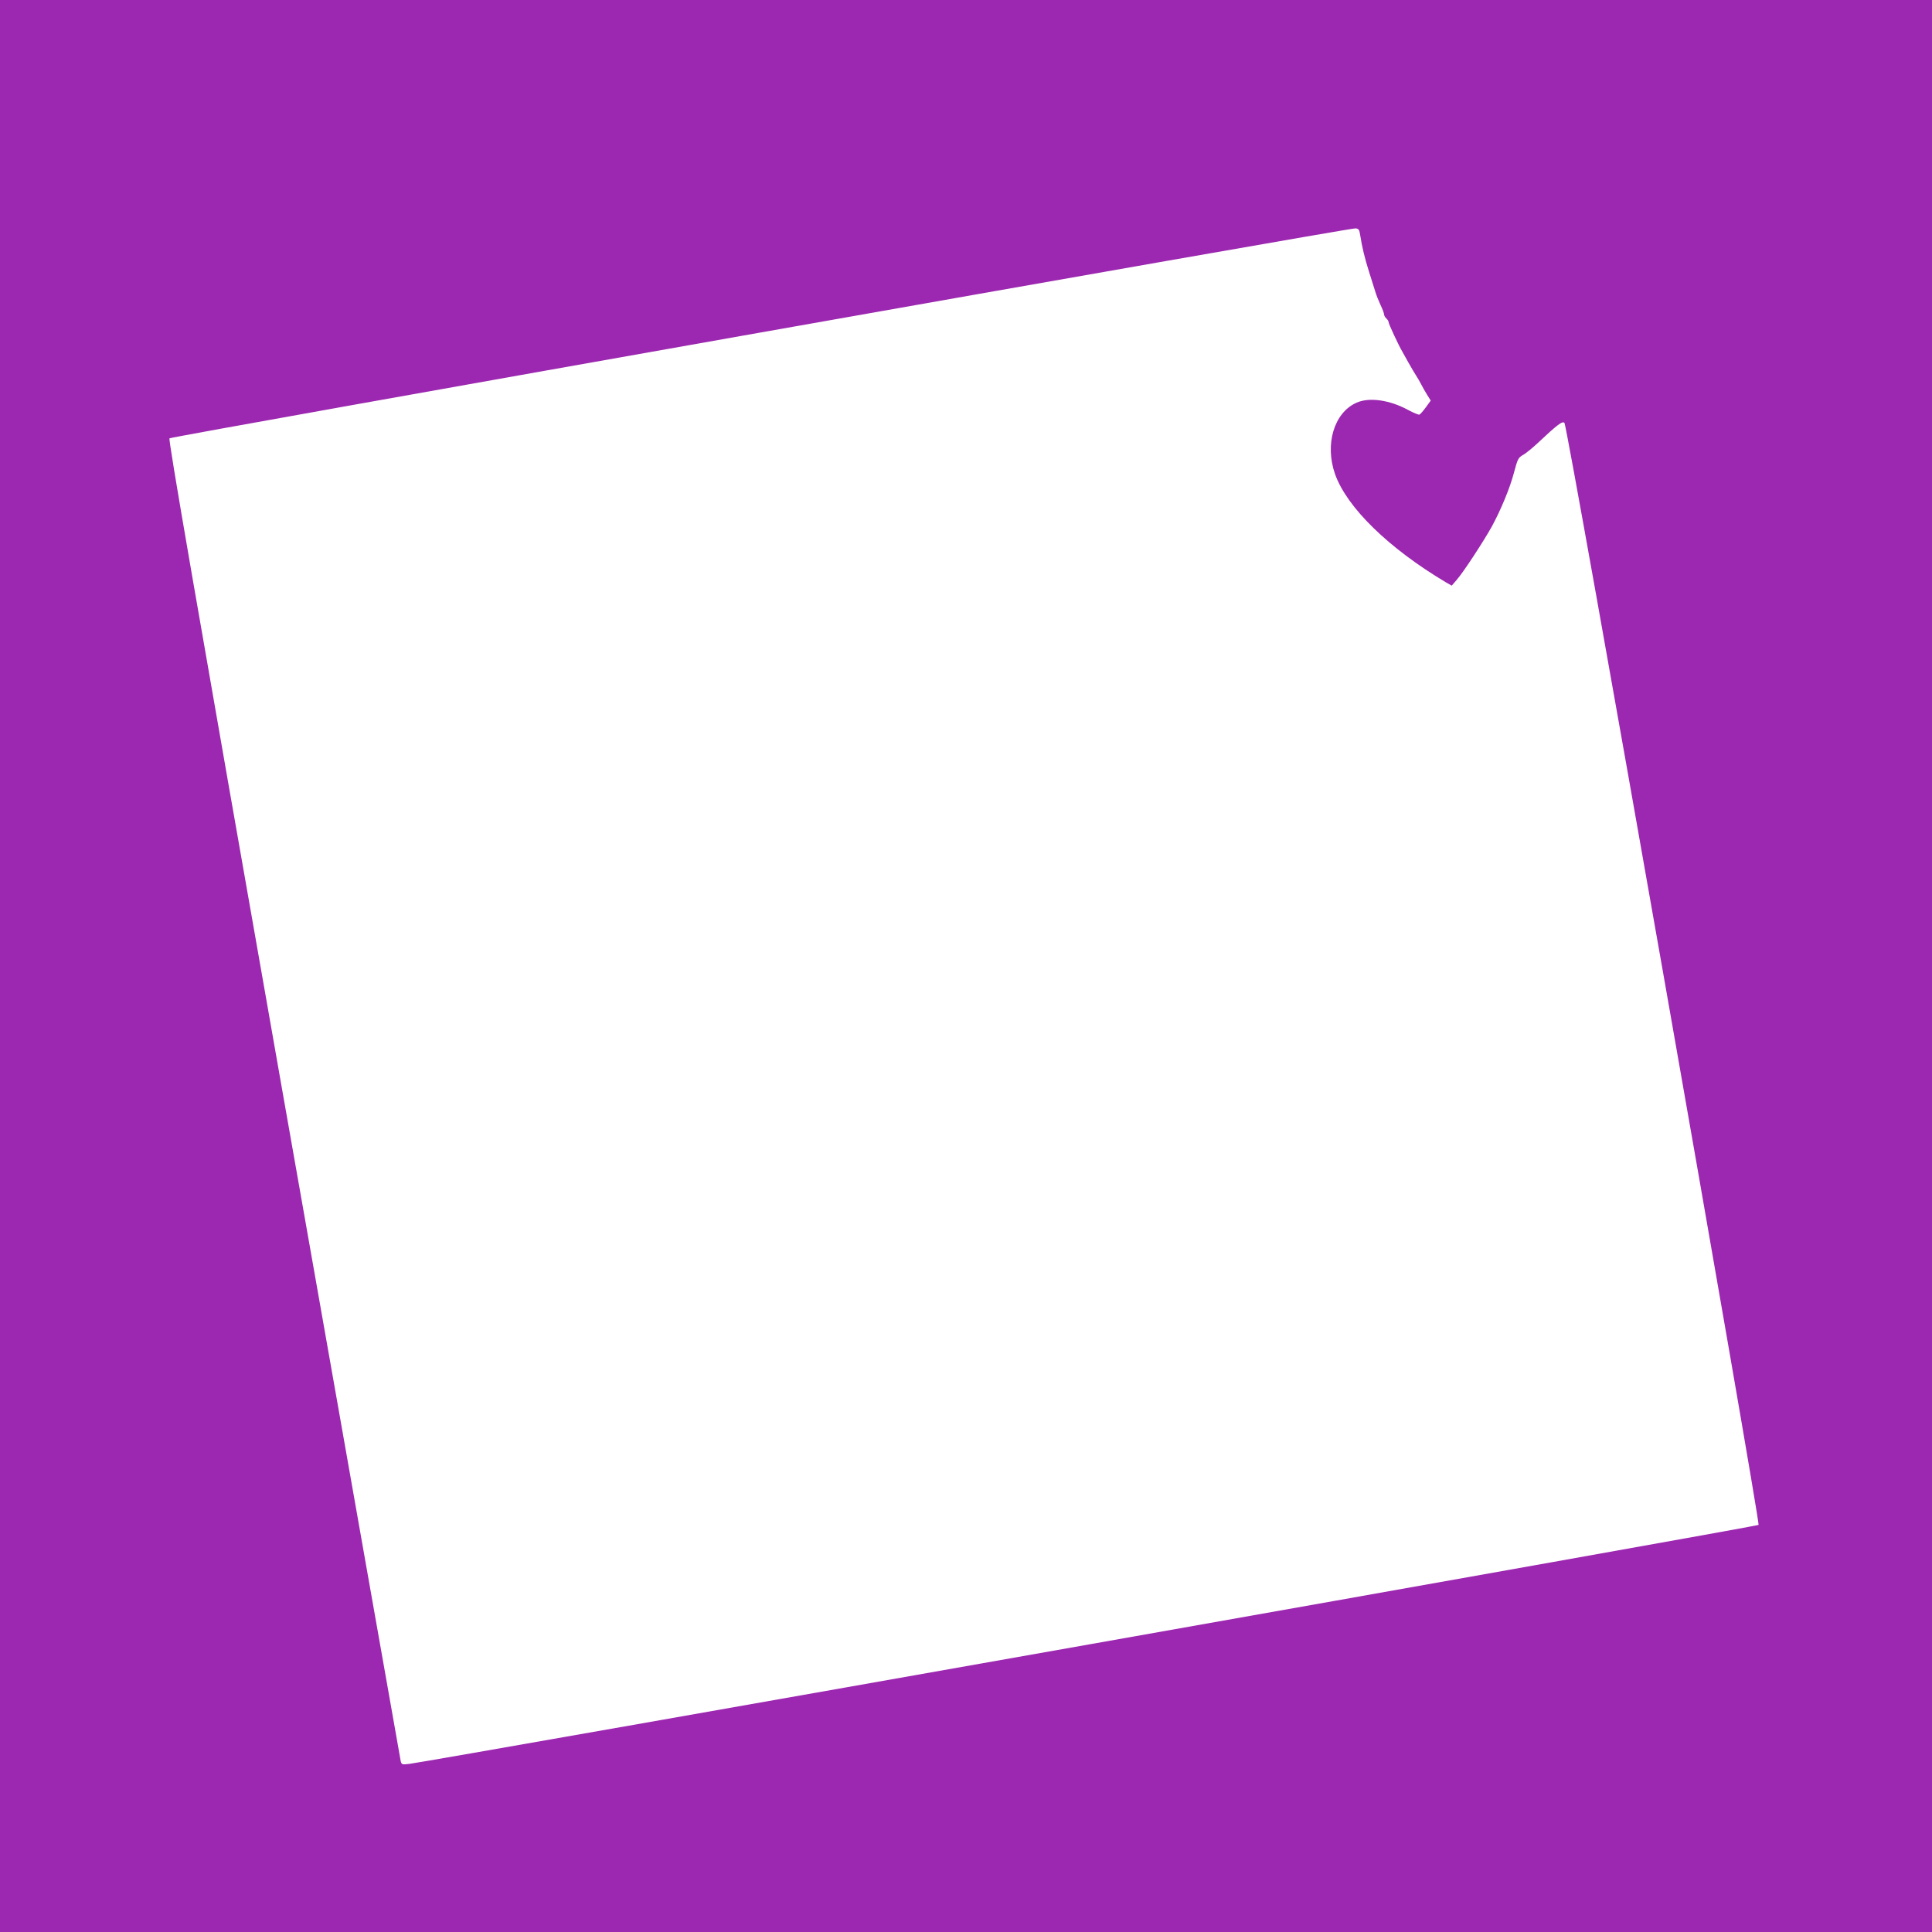 <?xml version="1.0" standalone="no"?>
<!DOCTYPE svg PUBLIC "-//W3C//DTD SVG 20010904//EN"
 "http://www.w3.org/TR/2001/REC-SVG-20010904/DTD/svg10.dtd">
<svg version="1.0" xmlns="http://www.w3.org/2000/svg"
 width="1280pt" height="1280pt" viewBox="0 0 1280 1280"
 preserveAspectRatio="xMidYMid meet">
<g transform="translate(0,1280) scale(0.1,-0.1)"
fill="#9c27b0" stroke="none">
<path d="M0 6400 l0 -6400 6400 0 6400 0 0 6400 0 6400 -6400 0 -6400 0 0
-6400z m9012 4840 c12 -77 30 -152 58 -240 15 -47 33 -105 41 -130 7 -25 24
-66 36 -92 13 -27 23 -54 23 -62 0 -7 7 -19 15 -26 8 -7 15 -18 15 -25 0 -11
68 -157 91 -195 5 -8 22 -40 39 -70 17 -30 39 -68 50 -85 11 -16 26 -43 35
-60 8 -16 26 -48 39 -69 l25 -40 -32 -44 c-18 -25 -37 -46 -43 -49 -6 -2 -40
12 -75 31 -123 67 -260 86 -344 47 -147 -67 -209 -275 -140 -472 79 -222 355
-491 736 -718 l37 -21 32 37 c45 51 179 256 235 357 59 109 118 252 143 346
28 103 29 107 66 128 18 11 59 44 92 75 132 124 166 150 179 135 20 -20 1299
-7288 1286 -7301 -10 -10 -8797 -1566 -8938 -1583 -49 -6 -52 -5 -58 17 -3 13
-351 1988 -775 4389 -594 3374 -766 4368 -757 4376 13 13 7816 1394 7857 1391
22 -2 26 -8 32 -47z"/>
</g>
</svg>

